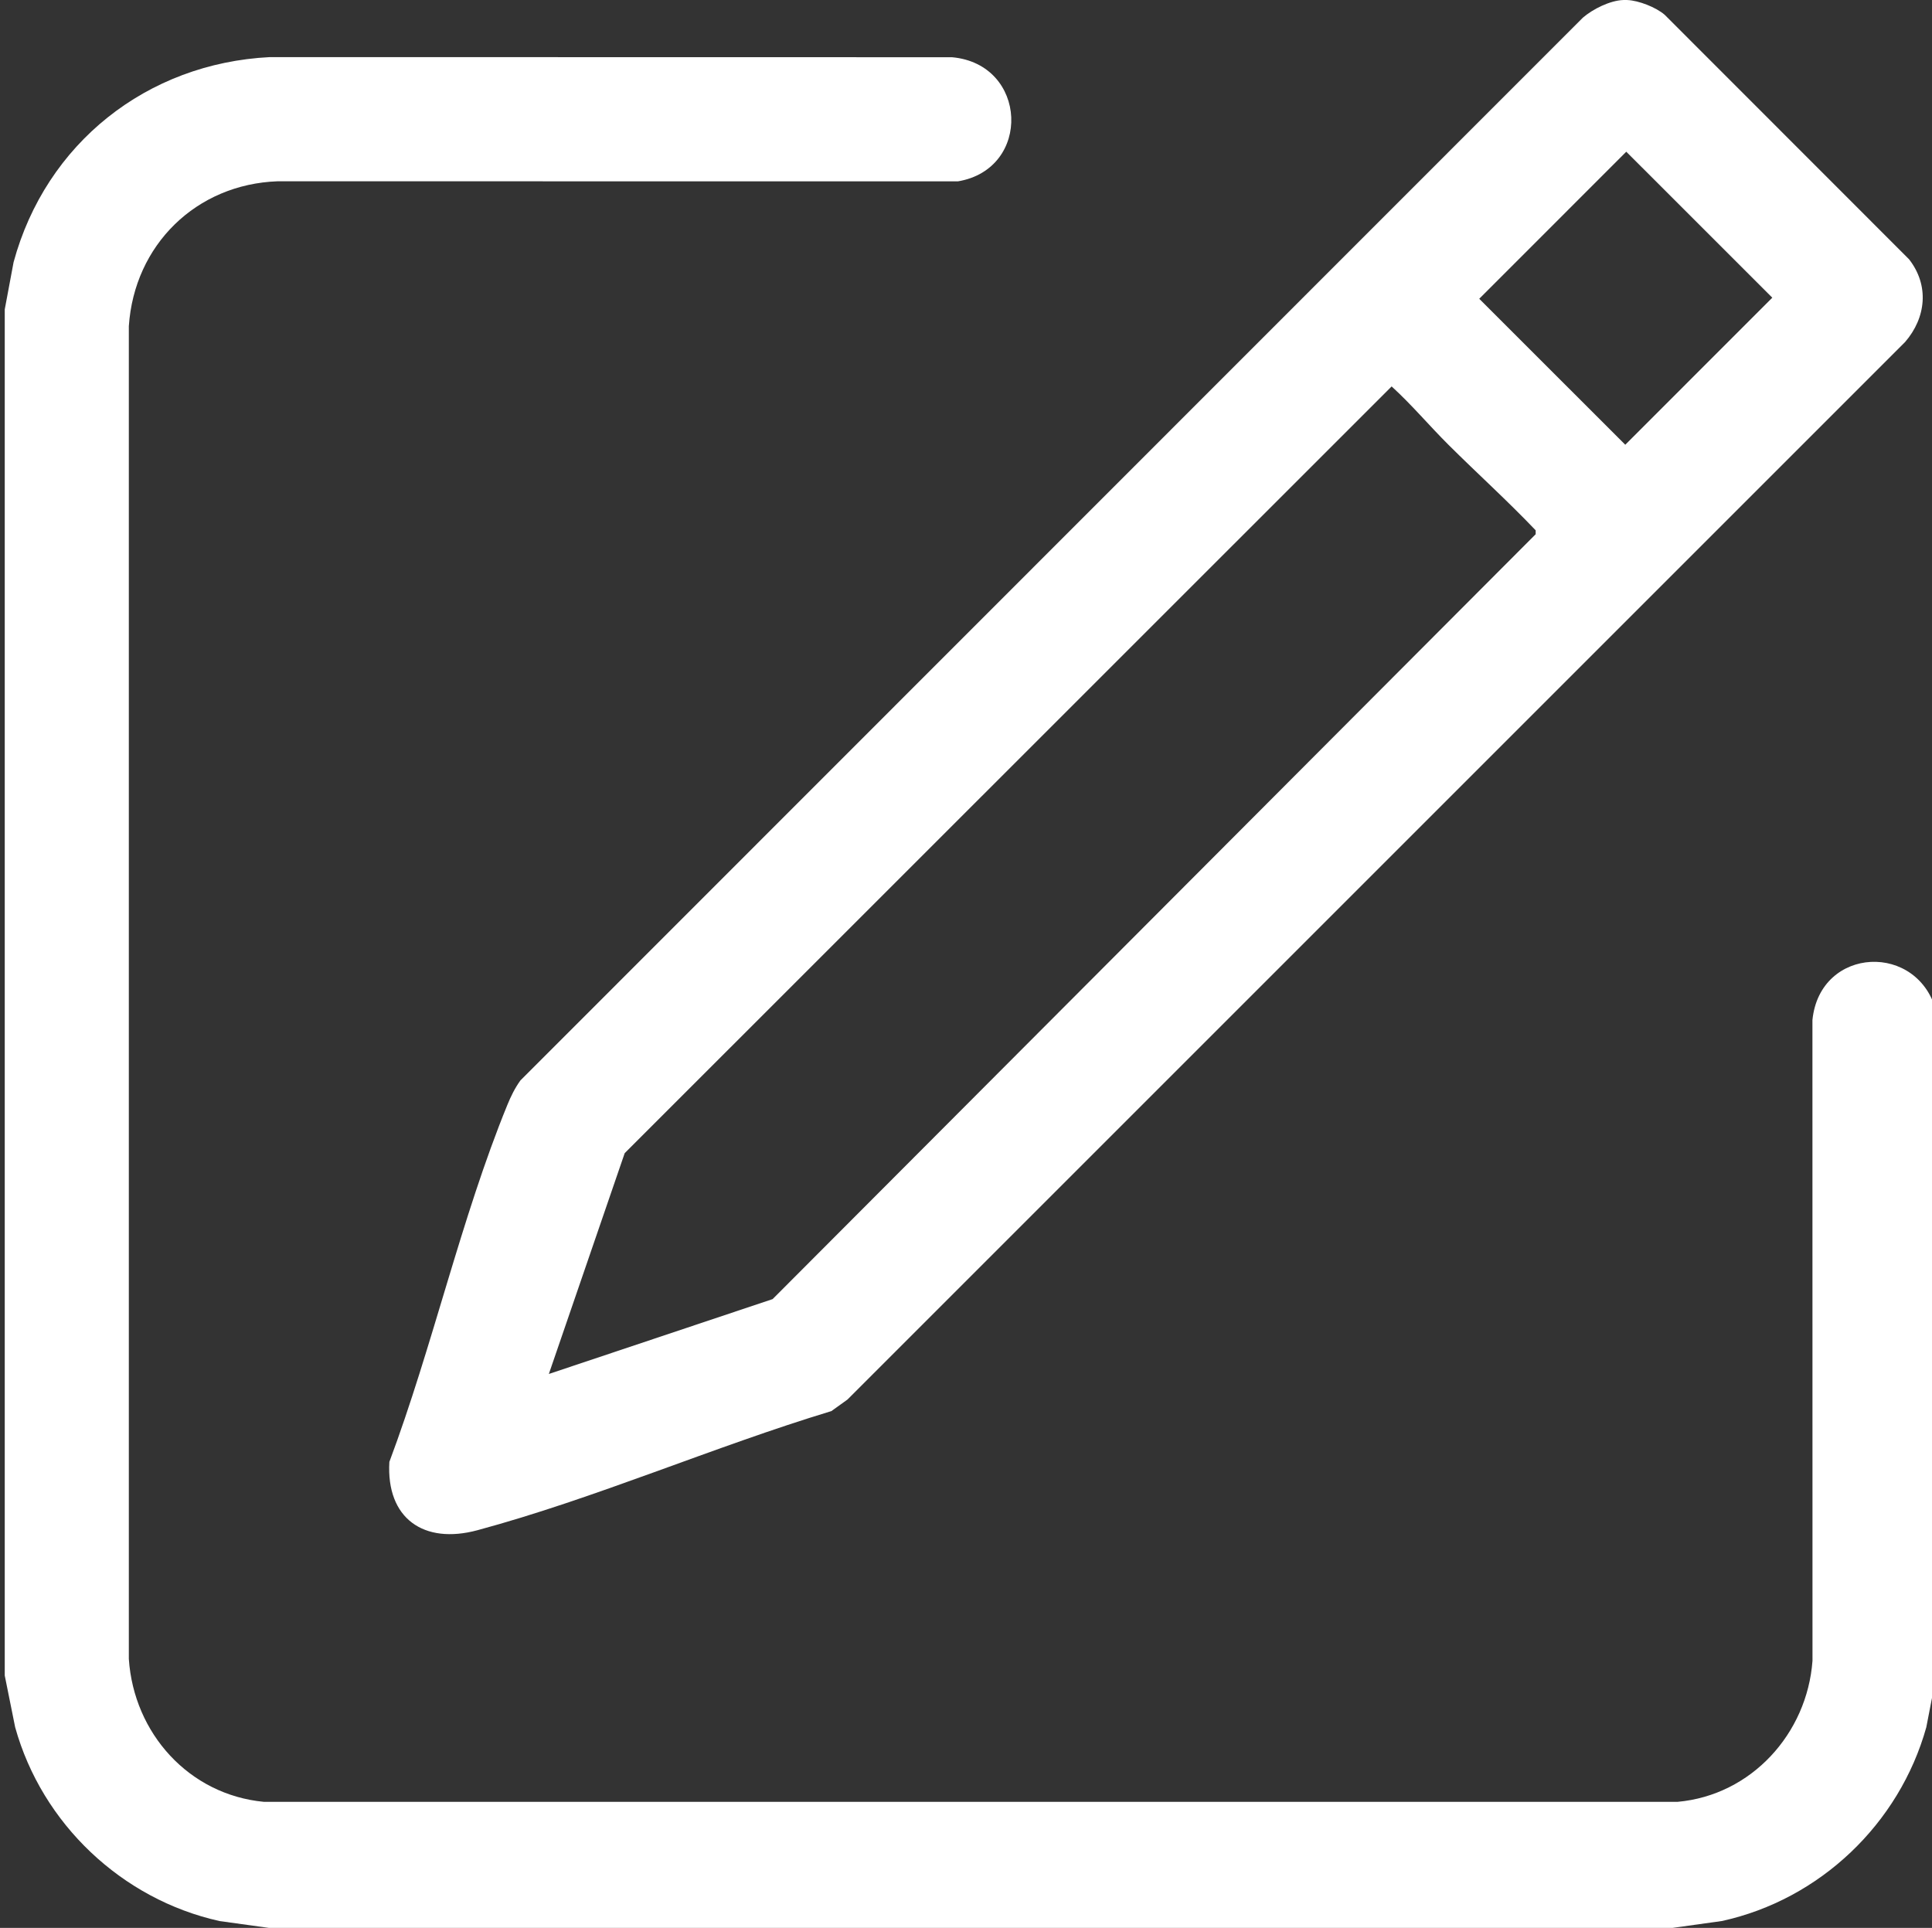 <?xml version="1.0" encoding="UTF-8"?> <svg xmlns="http://www.w3.org/2000/svg" width="980" height="978" viewBox="0 0 980 978" fill="none"><rect x="0" y="0" width="980" height="978" fill="#333333" stroke="none"/><g clip-path="url(#clip0_4_2)"><path d="M2.4 157.01L6.89 133C23.25 72.8 74.41 32.12 136.85 28.97L482.88 29.03C521.43 32.48 523.52 85.73 485.88 92L140.84 91.96C99.5 93.44 68.11 124.28 65.35 165.47V841.54C67.87 879.26 95.86 910.44 133.85 914.04H850.94C888.35 910.69 916.65 879.48 919.38 842.48L919.35 517.46C923.12 479.79 973.68 477.6 982.39 514V848.99L977.11 876.21C963.44 925.16 923.14 963.63 873.4 974.5L848.39 977.99H136.4L111.37 974.52C61.75 963.5 21.29 925.12 7.69 876.2L2.41 849.98V157.01H2.4Z" fill="white"></path><path d="M825.4 0.02C831.12 0.22 840 3.68 844.41 7.51L968.37 131.54C978.68 144.75 977.05 161.1 966.36 173.49L429.87 709.97L421.72 715.82C362.28 733.81 301.87 760.16 242.16 776.26C214.99 783.59 195.84 770.33 197.5 741.6C219.37 683.24 233.92 617.78 257.37 560.47C259.15 556.11 261.21 551.91 263.98 548.08L802.87 8.99C807.98 4.58 816.67 0.25 823.39 0.01C824.05 -0.01 824.73 -0.01 825.39 0.01L825.4 0.02ZM824.92 76.96L750.34 151.56L824.41 225.61L898.99 151.01L824.92 76.96ZM734.75 225.66C725.02 215.98 716.1 205.3 705.9 196.03L316.87 584.98L278.4 696.99L391.91 659.01L778.96 271V269.02C764.73 254.07 749.36 240.2 734.75 225.66Z" fill="white"></path></g><defs><clipPath id="clip0_4_2"><rect width="980" height="978" fill="white"></rect></clipPath></defs></svg> 